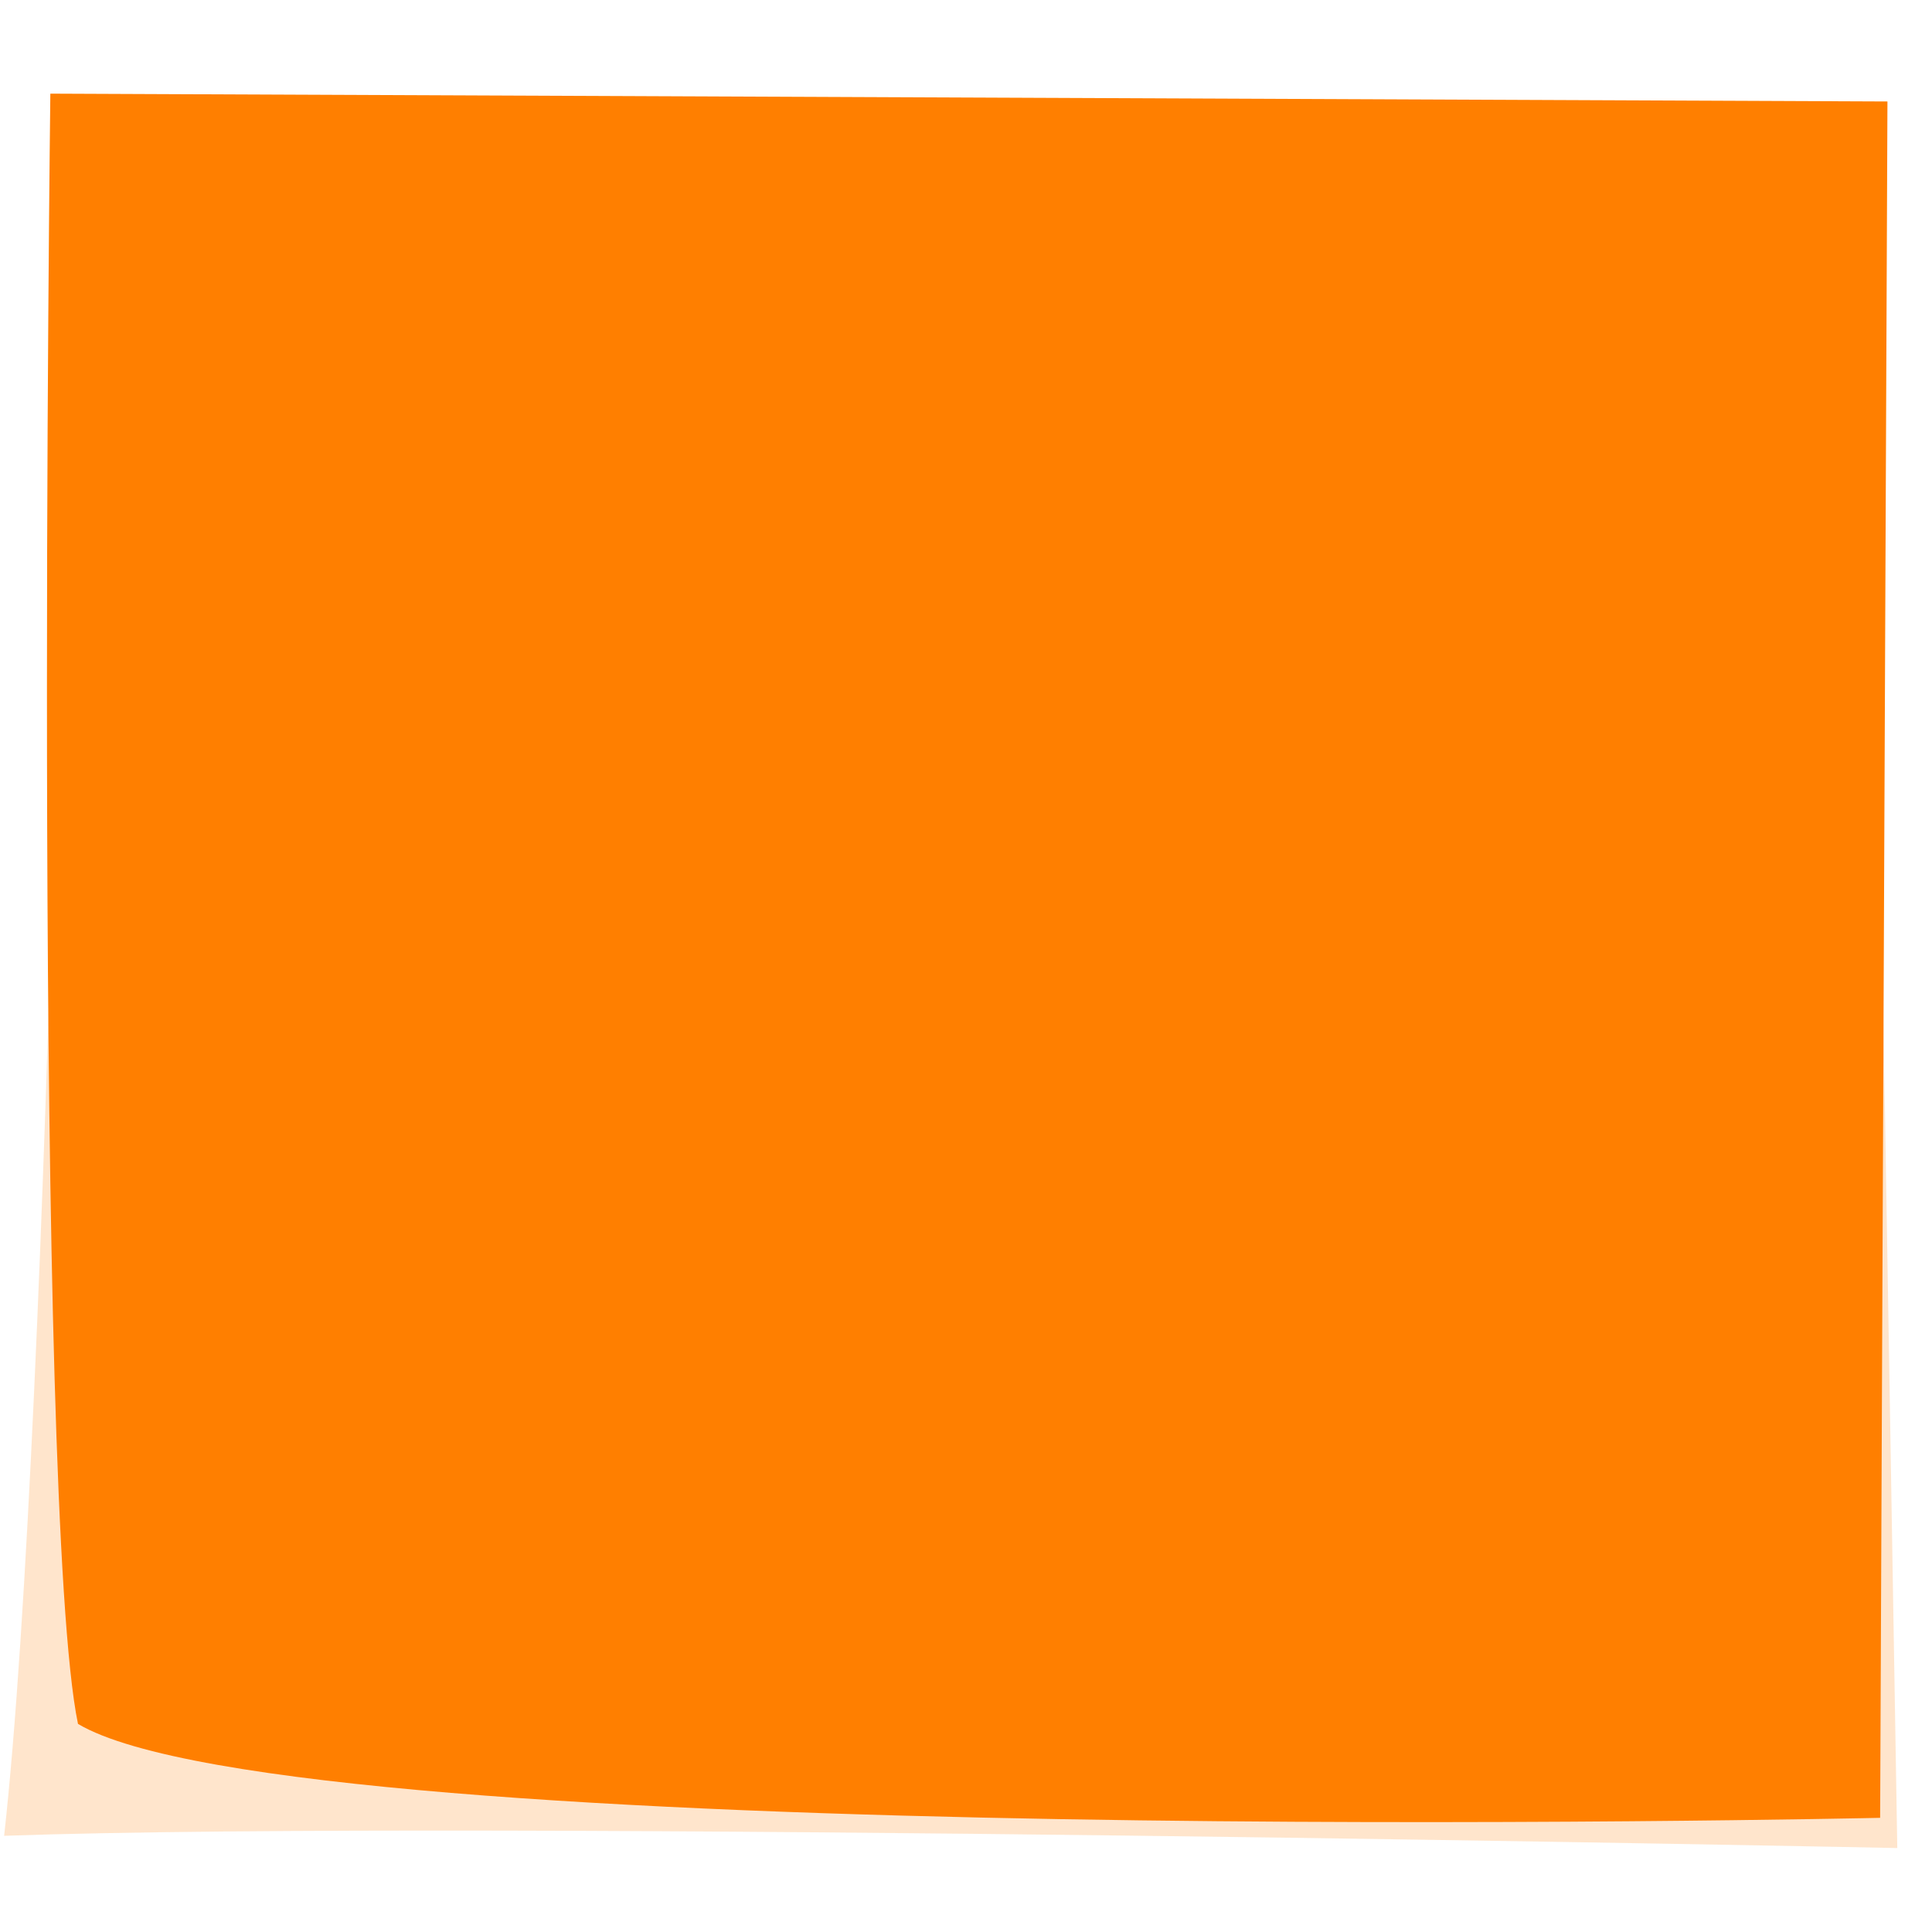 <?xml version="1.0"?><svg width="320" height="320" xmlns="http://www.w3.org/2000/svg" xmlns:xlink="http://www.w3.org/1999/xlink">
 <title>lighpink Sticky</title>
 <defs>
  <linearGradient id="linearGradient3661">
   <stop id="stop3663" offset="0" stop-color="#3c16b6"/>
   <stop id="stop3665" offset="1" stop-color="#0c0428"/>
  </linearGradient>
  <linearGradient id="linearGradient3619">
   <stop id="stop3621" offset="0" stop-opacity="0.672" stop-color="#ffffff"/>
   <stop id="stop3623" offset="1" stop-opacity="0.216" stop-color="#ffffff"/>
  </linearGradient>
  <linearGradient id="linearGradient3649">
   <stop offset="0" id="stop3651" stop-opacity="0.405" stop-color="#000000"/>
   <stop offset="1" id="stop3653" stop-opacity="0" stop-color="#000000"/>
  </linearGradient>
  <linearGradient id="linearGradient4635">
   <stop offset="0" id="stop4637" stop-color="#000000"/>
   <stop offset="1" id="stop4639" stop-opacity="0" stop-color="#000000"/>
  </linearGradient>
  <linearGradient id="linearGradient3168">
   <stop offset="0" id="stop3170" stop-color="#f7ec9a"/>
   <stop id="stop3176" offset="0.134" stop-color="#f6ea8d"/>
   <stop offset="0.457" id="stop3180" stop-color="#f5e98a"/>
   <stop offset="0.809" id="stop3178" stop-color="#f8ed9d"/>
   <stop offset="1" id="stop3172" stop-color="#f5e98a"/>
  </linearGradient>
  <linearGradient xlink:href="#linearGradient3168" id="linearGradient3174" x1="451.179" y1="363.076" x2="203.821" y2="617.362" gradientUnits="userSpaceOnUse" gradientTransform="translate(-138.571,-7.857)"/>
  <linearGradient xlink:href="#linearGradient4635" id="linearGradient4645" x1="53.679" y1="519.505" x2="39.431" y2="519.043" gradientUnits="userSpaceOnUse"/>
  <linearGradient xlink:href="#linearGradient4635" id="linearGradient4649" gradientUnits="userSpaceOnUse" x1="122.964" y1="620.219" x2="124.179" y2="631.987"/>
  <linearGradient xlink:href="#linearGradient3168" id="linearGradient4653" gradientUnits="userSpaceOnUse" gradientTransform="matrix(1,4.259636e-3,-4.259636e-3,1,-138.305,-314.928)" x1="461.182" y1="363.748" x2="200.964" y2="608.076"/>
  <filter id="filter4781">
   <feGaussianBlur stdDeviation="5.46" id="feGaussianBlur4783"/>
  </filter>
  <linearGradient xlink:href="#linearGradient3168" id="linearGradient4841" gradientUnits="userSpaceOnUse" gradientTransform="matrix(1,4.259636e-3,-4.259636e-3,1,111.299,-117.869)" x1="461.182" y1="363.748" x2="200.964" y2="608.076"/>
  <linearGradient xlink:href="#linearGradient3168" id="linearGradient4847" x1="0.903" y1="0.046" x2="0.046" y2="0.898"/>
  <linearGradient xlink:href="#linearGradient3168" id="linearGradient4865" x1="0.903" y1="0.046" x2="0.046" y2="0.898"/>
  <linearGradient xlink:href="#linearGradient3661" id="linearGradient3322" gradientUnits="userSpaceOnUse" gradientTransform="matrix(0.98,0,0,0.98,213.005,63.173)" x1="125.563" y1="299.975" x2="125.563" y2="319.863"/>
  <linearGradient xlink:href="#linearGradient3619" id="linearGradient3324" gradientUnits="userSpaceOnUse" gradientTransform="matrix(0.98,0,0,1.15,213.005,12.01)" x1="124.301" y1="299.442" x2="124.301" y2="310.683"/>
  <radialGradient xlink:href="#linearGradient3649" id="radialGradient3326" gradientUnits="userSpaceOnUse" gradientTransform="matrix(2.585,-9.2459959e-3,3.5655363e-4,9.9785734e-2,-39.615,341.965)" cx="157.923" cy="353.41" fx="157.923" fy="353.41" r="25.407"/>
  <radialGradient xlink:href="#linearGradient3649" id="radialGradient3328" gradientUnits="userSpaceOnUse" gradientTransform="matrix(-0.302,0.115,-5.7591637e-2,-0.112,407.484,395.22)" cx="114.021" cy="307.539" fx="114.021" fy="307.539" r="25.407"/>
 </defs>
 <g>
  <title>Layer 1</title>
  <g id="layer1">
   <rect id="rect4857" width="336.429" height="314.286" x="-8.286" y="11.076" stroke-dashoffset="0" stroke-dasharray="0.5, 0.5" stroke-miterlimit="4" stroke-linejoin="round" stroke-linecap="round" stroke-width="0.5" fill-rule="nonzero" fill-opacity="0" fill="#ff7f00" opacity="0.448"/>
   <path d="m11.38,21.969l298.11,-0.184l4.762,284.311c0,0 -234.274,-4.806 -313.569,-2.029c7.823,-70.283 10.697,-282.098 10.697,-282.098l0,0z" id="path4843" filter="url(#filter4781)" stroke-dashoffset="0" stroke-dasharray="0.5, 0.5" stroke-miterlimit="4" marker-end="none" marker-mid="none" marker-start="none" stroke-linejoin="round" stroke-linecap="round" stroke-width="0.5" fill-rule="nonzero" fill="#ff7f00" opacity="0.448"/>
   <path id="path4845" d="m8.338,15.511l304.283,1.296l-1.211,284.283c0,0 -262.56,5.771 -298.493,-15.558c-7.499,-36.061 -4.579,-270.022 -4.579,-270.022l0,0z" stroke-dashoffset="0" stroke-dasharray="0.5, 0.5" stroke-miterlimit="4" marker-end="none" marker-mid="none" marker-start="none" stroke-linejoin="round" stroke-linecap="round" stroke-width="0.5" fill-rule="nonzero" fill="#ff7f00"/>
  </g>
 </g>
</svg>